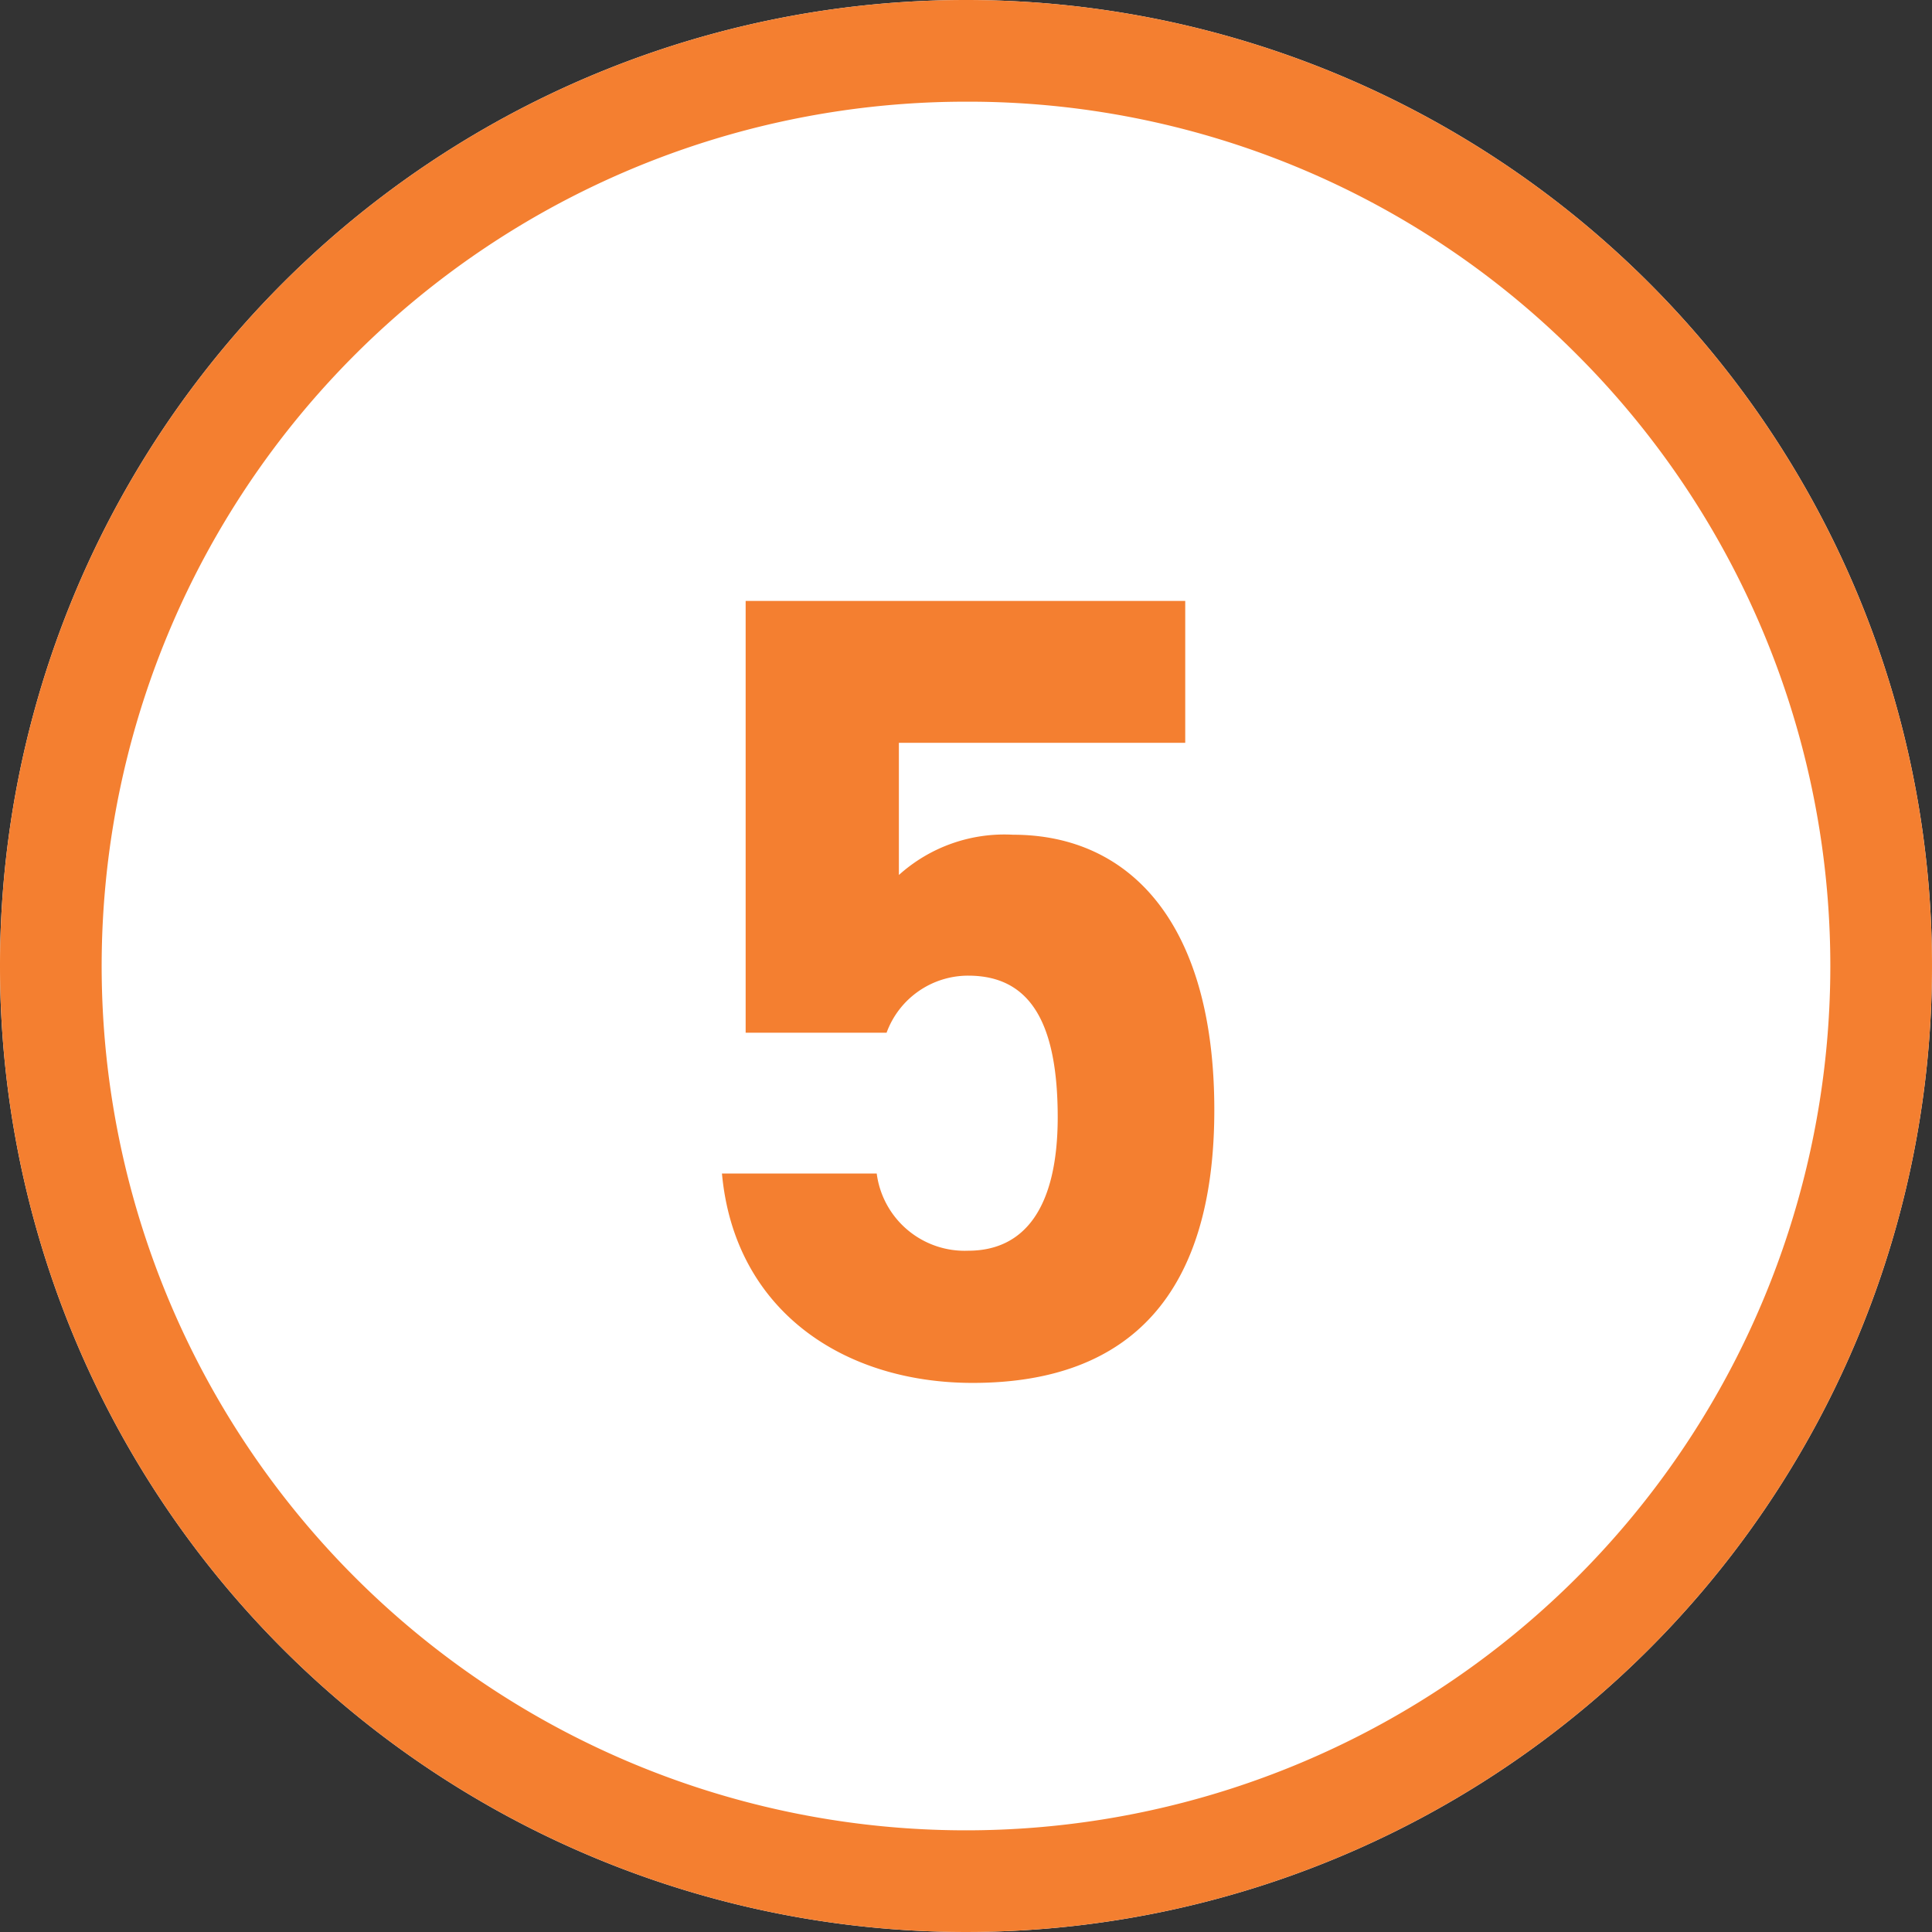 <svg xmlns="http://www.w3.org/2000/svg" width="38" height="38" viewBox="0 0 38 38">
  <rect x="0" y="0" width="38" height="38" fill="#333333" stroke="none"/>
  <g id="グループ_24728" data-name="グループ 24728" transform="translate(-13063.068 8885.056)">
    <path id="パス_113680" data-name="パス 113680" d="M19,0A19,19,0,1,1,0,19,19,19,0,0,1,19,0Z" transform="translate(13063.068 -8885.056)" fill="#fff"/>
    <path id="楕円形_483_-_アウトライン" data-name="楕円形 483 - アウトライン" d="M19,2A17,17,0,0,0,6.979,31.021,17,17,0,0,0,31.021,6.979,16.889,16.889,0,0,0,19,2m0-2A19,19,0,1,1,0,19,19,19,0,0,1,19,0Z" transform="translate(13063.068 -8885.056)" fill="#f47f30"/>
    <path id="パス_113681" data-name="パス 113681" d="M.044-7.81c1.232,0,1.76.946,1.76,2.794C1.8-3.234,1.144-2.4.044-2.4a1.745,1.745,0,0,1-1.8-1.518H-4.8C-4.554-1.232-2.42.2.132.2,3.256.2,4.884-1.584,4.884-5.17c0-3.63-1.628-5.412-3.96-5.412A3.1,3.1,0,0,0-1.32-9.79v-2.6H4.312V-15.18H-4.334v8.492h2.772A1.708,1.708,0,0,1,.044-7.81Z" transform="translate(13082.068 -8858.056)" fill="#f47f30" style="mix-blend-mode: multiply;isolation: isolate"/>
  </g>
</svg>
